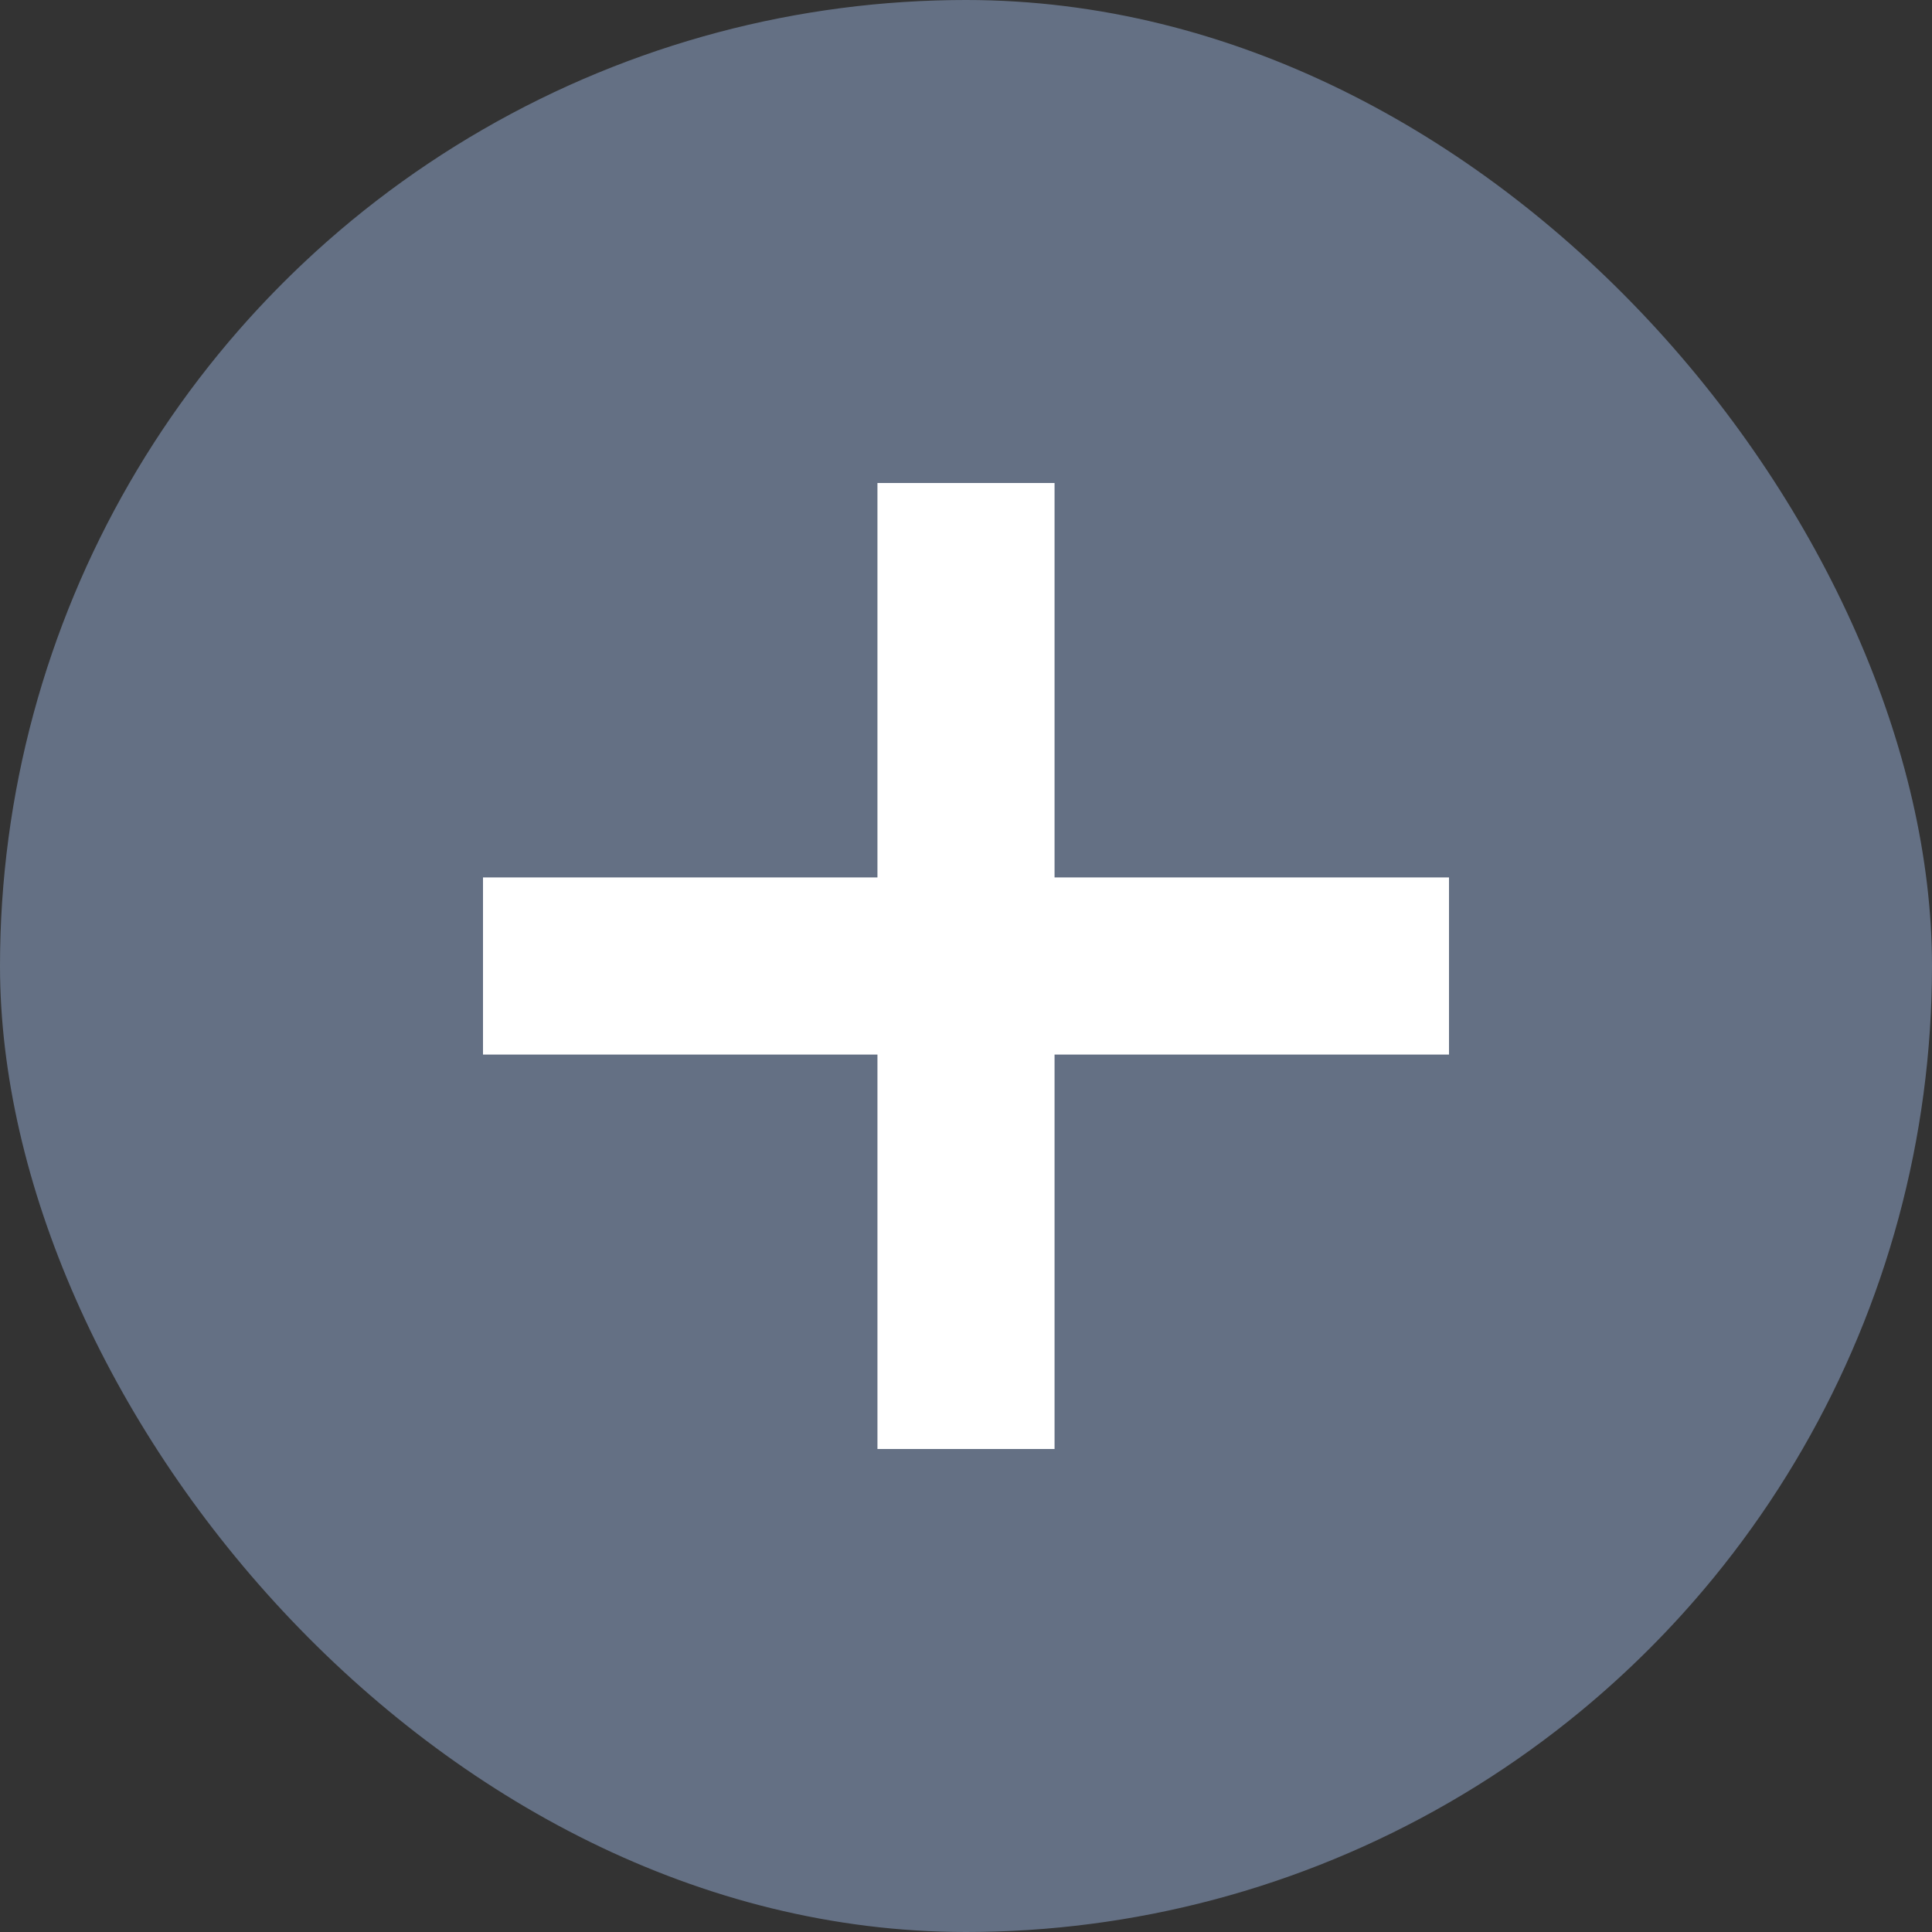 <svg
  xmlns="http://www.w3.org/2000/svg"
  width="12"
  height="12"
  fill="none"
  viewBox="0 0 12 12"
>
  <rect x="0" y="0" width="12" height="12" fill="#333333" stroke="none"/>
  <g clip-path="url(#prefix__clip0_691_20)">
    <circle cx="6" cy="6" r="6" fill="#647084" />
    <path
      fill="#fff"
      fill-rule="evenodd"
      d="M5.45 6.55V9h1.1V6.55H9v-1.1H6.55V3h-1.1v2.45H3v1.1h2.45Z"
      clip-rule="evenodd"
    />
  </g>
  <defs>
    <clipPath id="prefix__clip0_691_20">
      <rect width="12" height="12" fill="#fff" rx="6" />
    </clipPath>
  </defs>
</svg>
